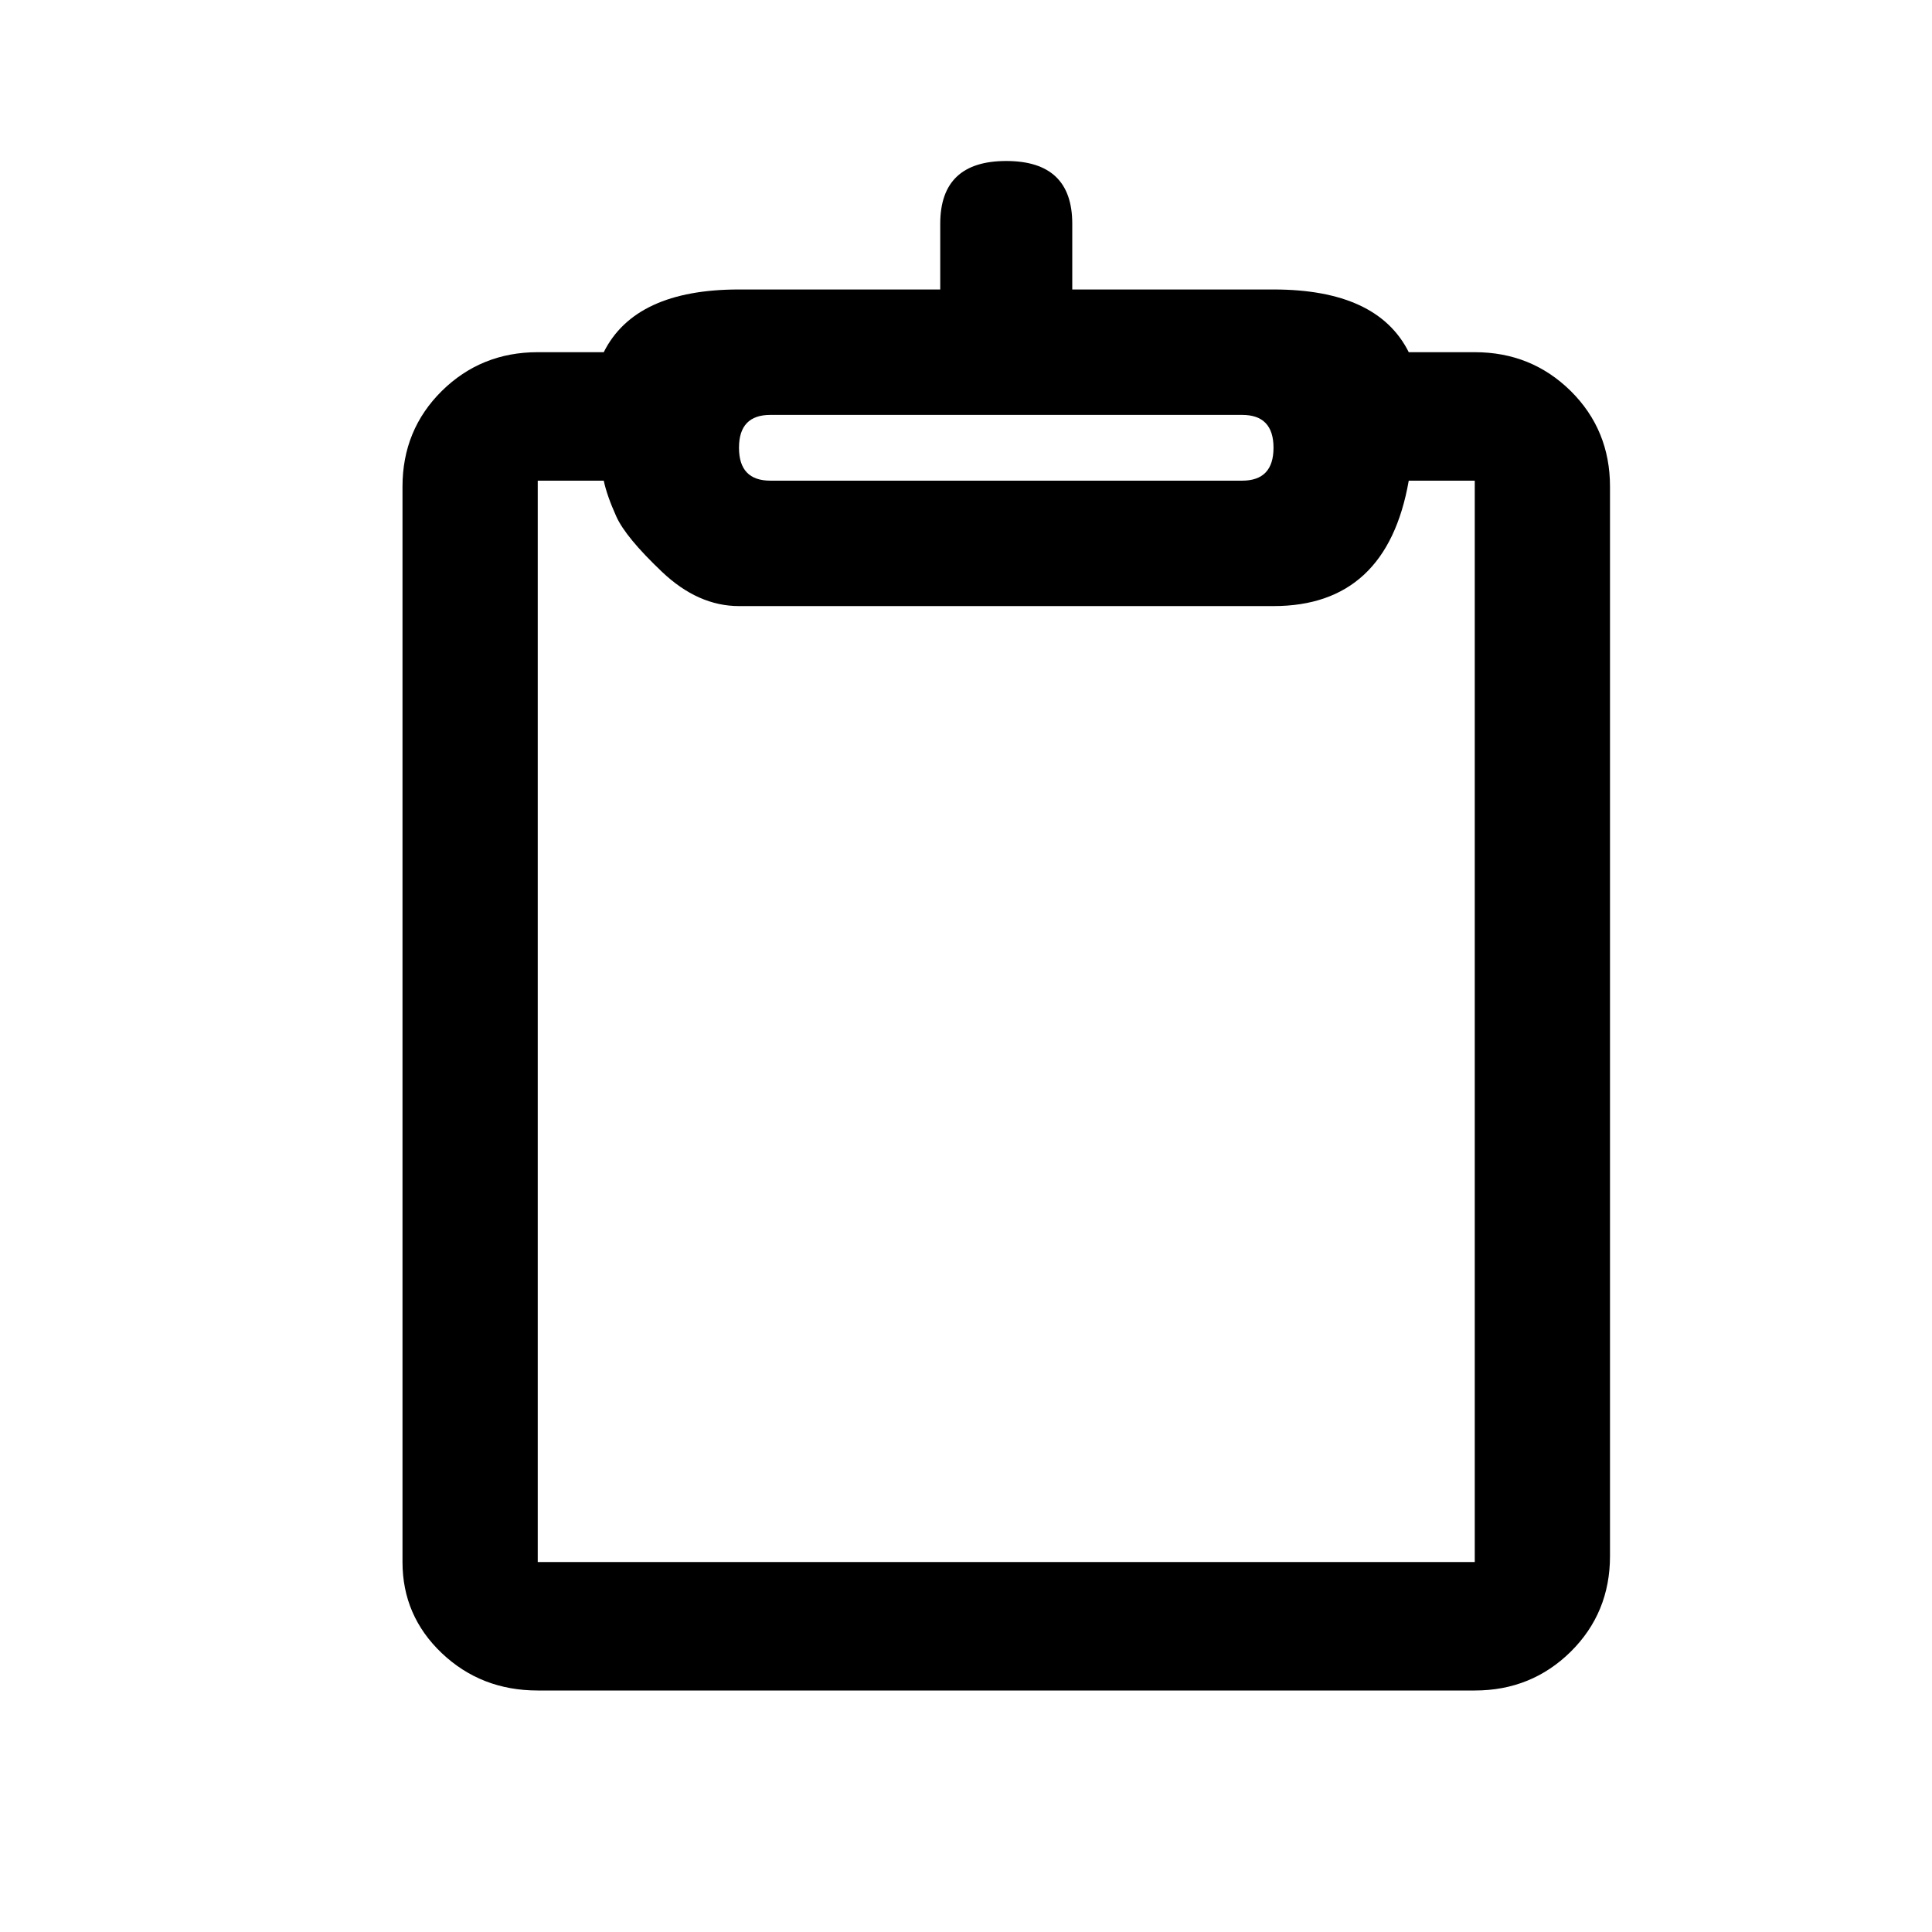 <svg width="24" height="24" viewBox="0 0 24 24" fill="none" xmlns="http://www.w3.org/2000/svg">
<path d="M18.32 4.375H17.5C17.24 3.855 16.68 3.596 15.82 3.596H13.32V2.779C13.32 2.26 13.047 2 12.5 2C11.953 2 11.68 2.26 11.68 2.779V3.596H9.18C8.32 3.596 7.76 3.855 7.5 4.375H6.68C6.211 4.375 5.814 4.536 5.488 4.857C5.163 5.179 5 5.575 5 6.045V19.404C5 19.85 5.163 20.227 5.488 20.536C5.814 20.845 6.211 21 6.68 21H18.32C18.789 21 19.186 20.839 19.512 20.518C19.837 20.196 20 19.8 20 19.33V6.045C20 5.575 19.837 5.179 19.512 4.857C19.186 4.536 18.789 4.375 18.32 4.375ZM9.57 5.154H15.43C15.69 5.154 15.82 5.29 15.82 5.562C15.82 5.835 15.69 5.971 15.43 5.971H9.57C9.31 5.971 9.18 5.835 9.18 5.562C9.18 5.29 9.31 5.154 9.57 5.154ZM18.32 19.404H6.68V5.971H7.5C7.526 6.094 7.578 6.243 7.656 6.416C7.734 6.589 7.923 6.818 8.223 7.103C8.522 7.387 8.841 7.529 9.18 7.529H15.82C16.758 7.529 17.318 7.01 17.5 5.971H18.32V19.404Z" fill="black"/>
</svg>

